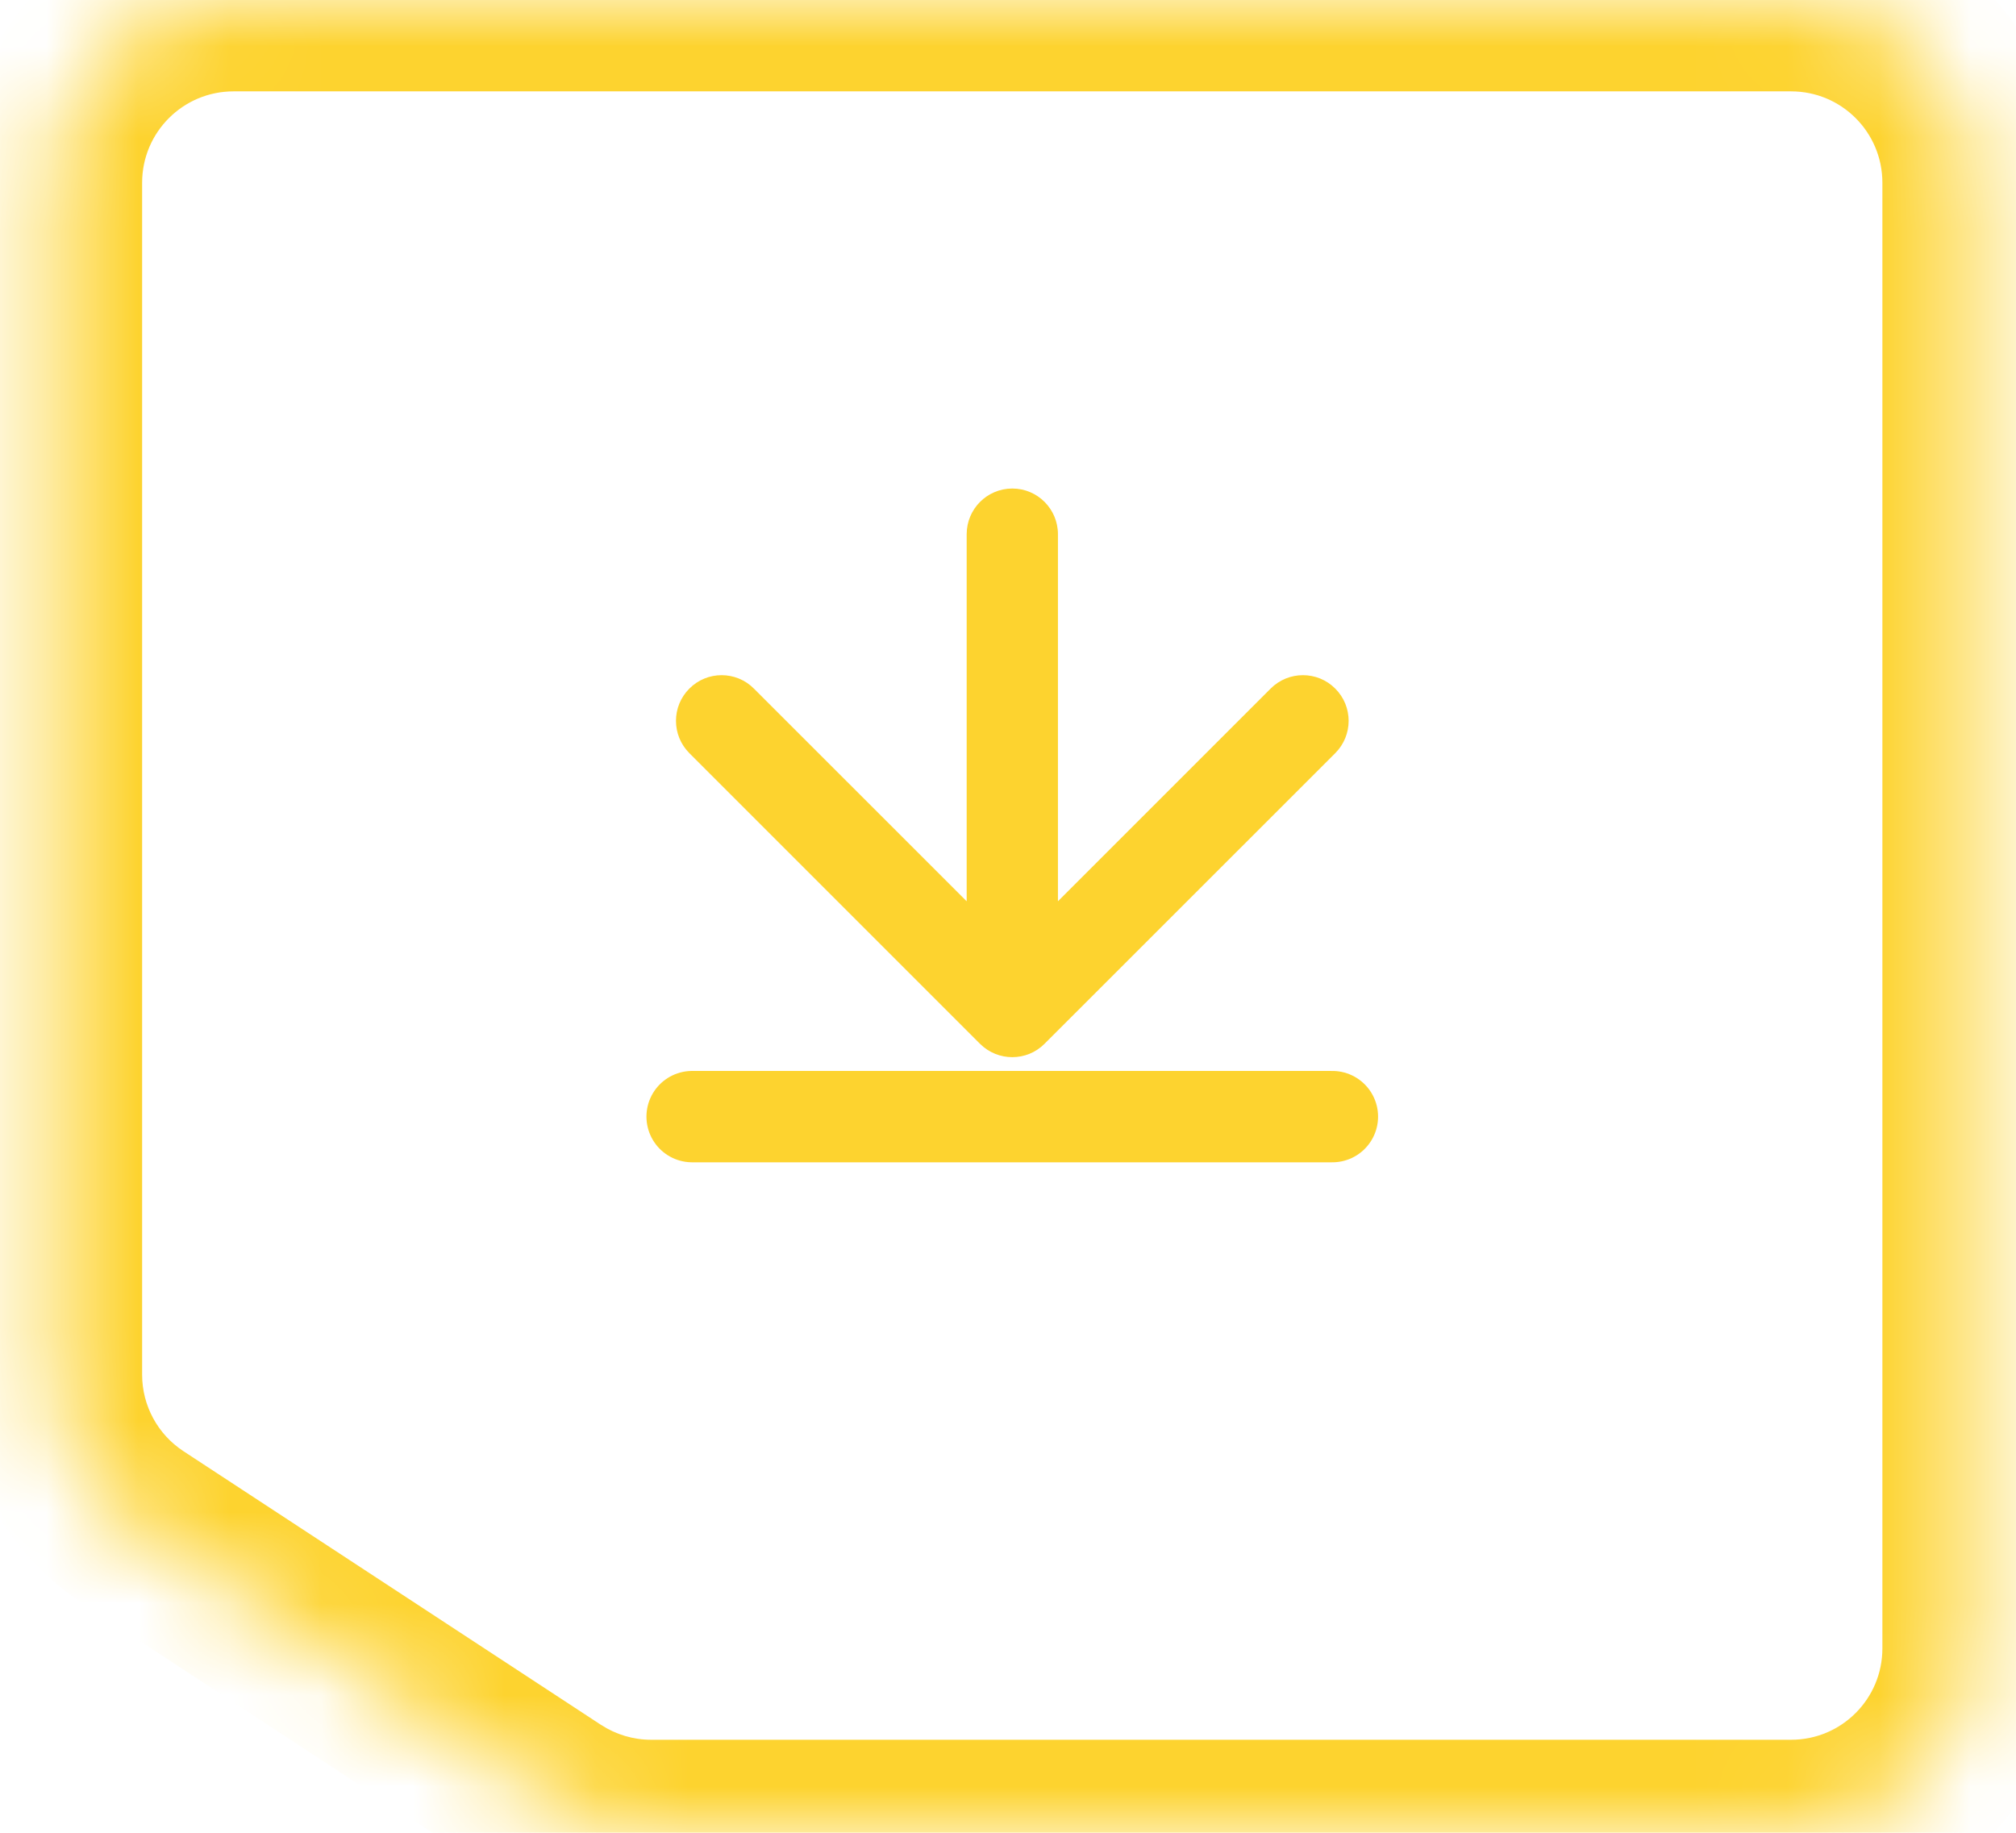 <svg width="22" height="20" viewBox="0 0 22 20" fill="none" xmlns="http://www.w3.org/2000/svg">
<mask id="path-1-inside-1" fill="white">
<path fill-rule="evenodd" clip-rule="evenodd" d="M21.539 1.994C21.539 0.893 20.647 0 19.546 0H2.548C1.447 0 0.555 0.893 0.555 1.994V15.002C0.555 15.674 0.893 16.301 1.455 16.669L6.012 19.656C6.337 19.869 6.716 19.982 7.105 19.982H19.546C20.647 19.982 21.539 19.09 21.539 17.988V1.994Z"/>
</mask>
<path d="M1.455 16.669L2.002 15.836L1.455 16.669ZM2.548 0.997H19.546V-0.997H2.548V0.997ZM1.551 15.002V1.994H-0.442V15.002H1.551ZM0.909 17.503L5.465 20.489L6.558 18.822L2.002 15.836L0.909 17.503ZM19.546 18.985H7.105V20.979H19.546V18.985ZM20.542 1.994V17.988H22.536V1.994H20.542ZM19.546 20.979C21.197 20.979 22.536 19.64 22.536 17.988H20.542C20.542 18.539 20.096 18.985 19.546 18.985V20.979ZM5.465 20.489C5.953 20.809 6.522 20.979 7.105 20.979V18.985C6.911 18.985 6.721 18.928 6.558 18.822L5.465 20.489ZM-0.442 15.002C-0.442 16.01 0.066 16.95 0.909 17.503L2.002 15.836C1.721 15.652 1.551 15.338 1.551 15.002H-0.442ZM19.546 0.997C20.096 0.997 20.542 1.443 20.542 1.994H22.536C22.536 0.342 21.197 -0.997 19.546 -0.997V0.997ZM2.548 -0.997C0.897 -0.997 -0.442 0.342 -0.442 1.994H1.551C1.551 1.443 1.998 0.997 2.548 0.997V-0.997Z" fill="#FDD32F" mask="url(#path-1-inside-1)"/>
<path d="M11.545 5.83C11.545 5.554 11.322 5.331 11.047 5.331C10.772 5.331 10.549 5.554 10.549 5.83L11.545 5.83ZM10.694 11.39C10.889 11.585 11.205 11.585 11.399 11.39L14.571 8.219C14.766 8.024 14.766 7.708 14.571 7.514C14.377 7.319 14.061 7.319 13.866 7.514L11.047 10.333L8.227 7.514C8.033 7.319 7.717 7.319 7.523 7.514C7.328 7.708 7.328 8.024 7.523 8.219L10.694 11.39ZM10.549 5.83L10.549 11.038L11.545 11.038L11.545 5.83L10.549 5.83Z" fill="#FDD32F"/>
<path d="M7.553 12.185L14.54 12.185" stroke="#FDD32F" stroke-width="0.997" stroke-linecap="round" stroke-linejoin="round"/>
</svg>
